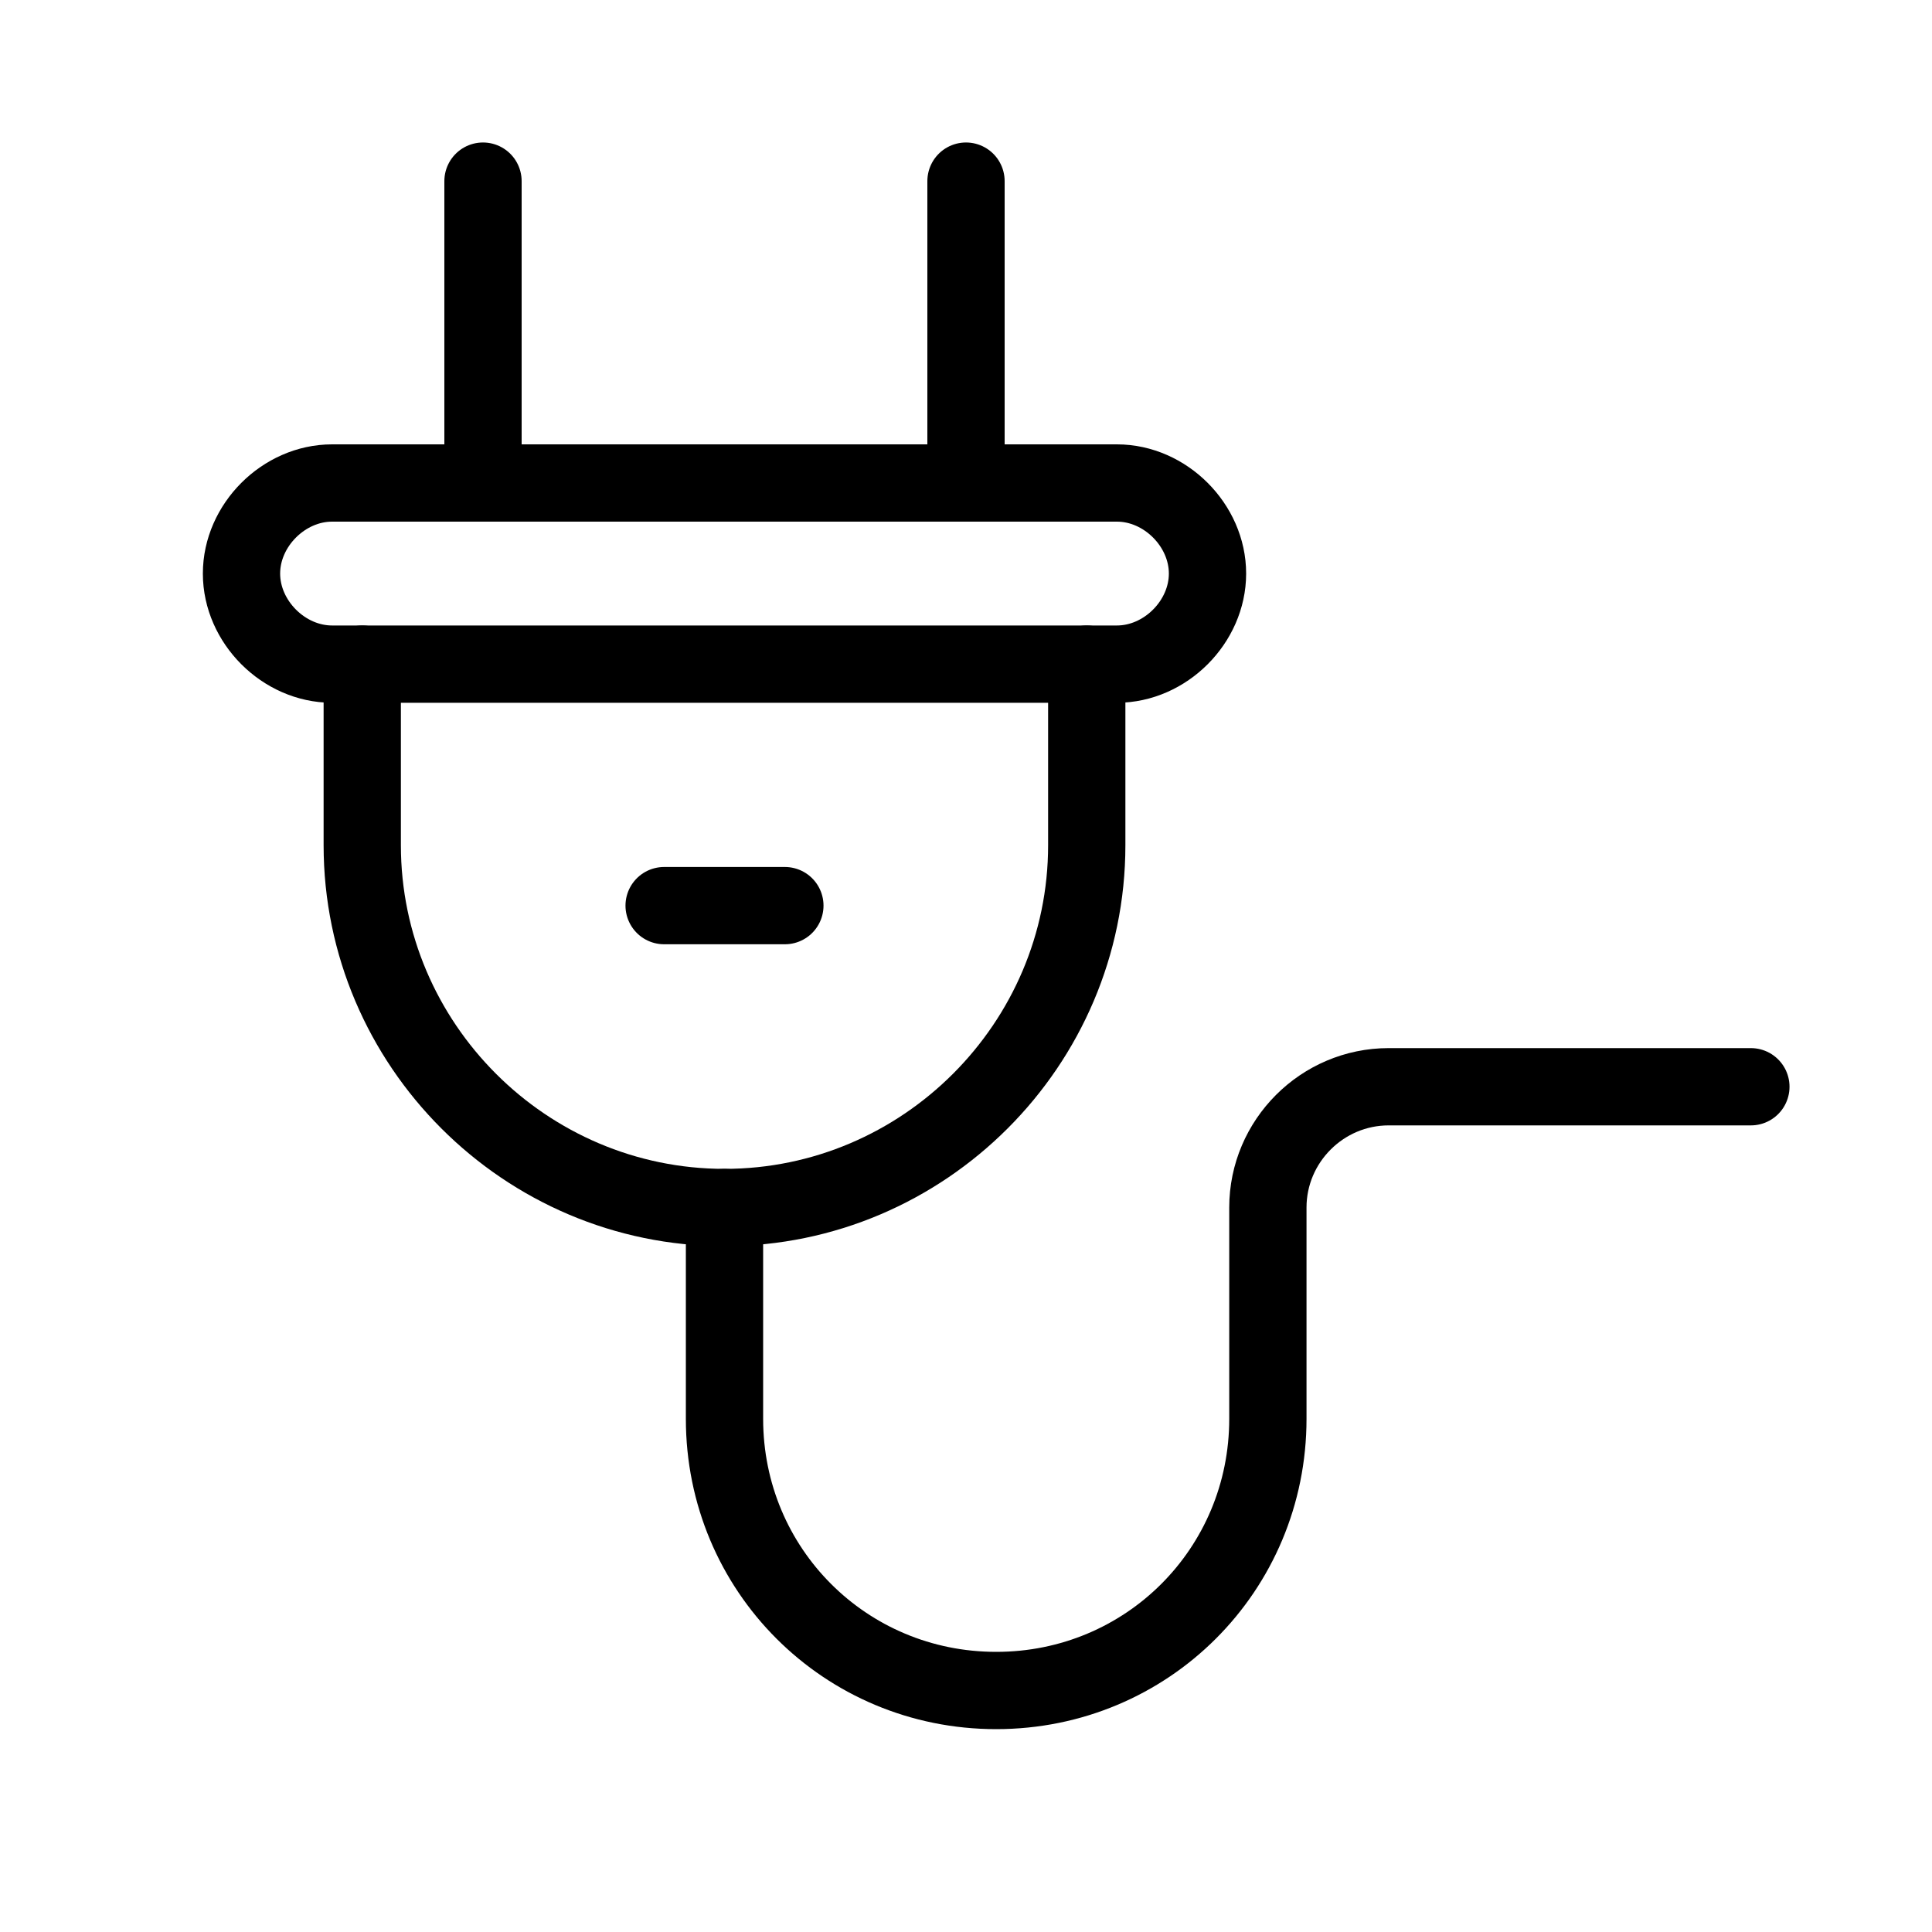 <svg width="200" height="200" viewBox="0 0 200 200" fill="none" xmlns="http://www.w3.org/2000/svg">
<path d="M115.625 68.75H34.375C29.375 68.75 25 64.375 25 59.375C25 54.375 29.375 50 34.375 50H115.625C120.625 50 125 54.375 125 59.375C125 64.375 120.625 68.75 115.625 68.75Z" stroke="black" stroke-width="8" stroke-miterlimit="10" stroke-linecap="round" stroke-linejoin="round"/>
<path d="M37.5 68.75V87.5C37.5 108.125 54.375 125 75 125C95.625 125 112.5 108.125 112.5 87.5V68.75" stroke="black" stroke-width="8" stroke-miterlimit="10" stroke-linecap="round" stroke-linejoin="round"/>
<path d="M50 18.75V50" stroke="black" stroke-width="8" stroke-miterlimit="10" stroke-linecap="round" stroke-linejoin="round"/>
<path d="M100 18.75V50" stroke="black" stroke-width="8" stroke-miterlimit="10" stroke-linecap="round" stroke-linejoin="round"/>
<path d="M181.25 112.5H143.75C136.875 112.5 131.25 118.125 131.25 125V146.875C131.25 162.5 118.75 175 103.125 175C87.5 175 75 162.5 75 146.875V143.75V125" stroke="black" stroke-width="8" stroke-miterlimit="10" stroke-linecap="round" stroke-linejoin="round"/>
<path d="M68.75 93.75H81.25" stroke="black" stroke-width="8" stroke-miterlimit="10" stroke-linecap="round" stroke-linejoin="round"/>
</svg>
